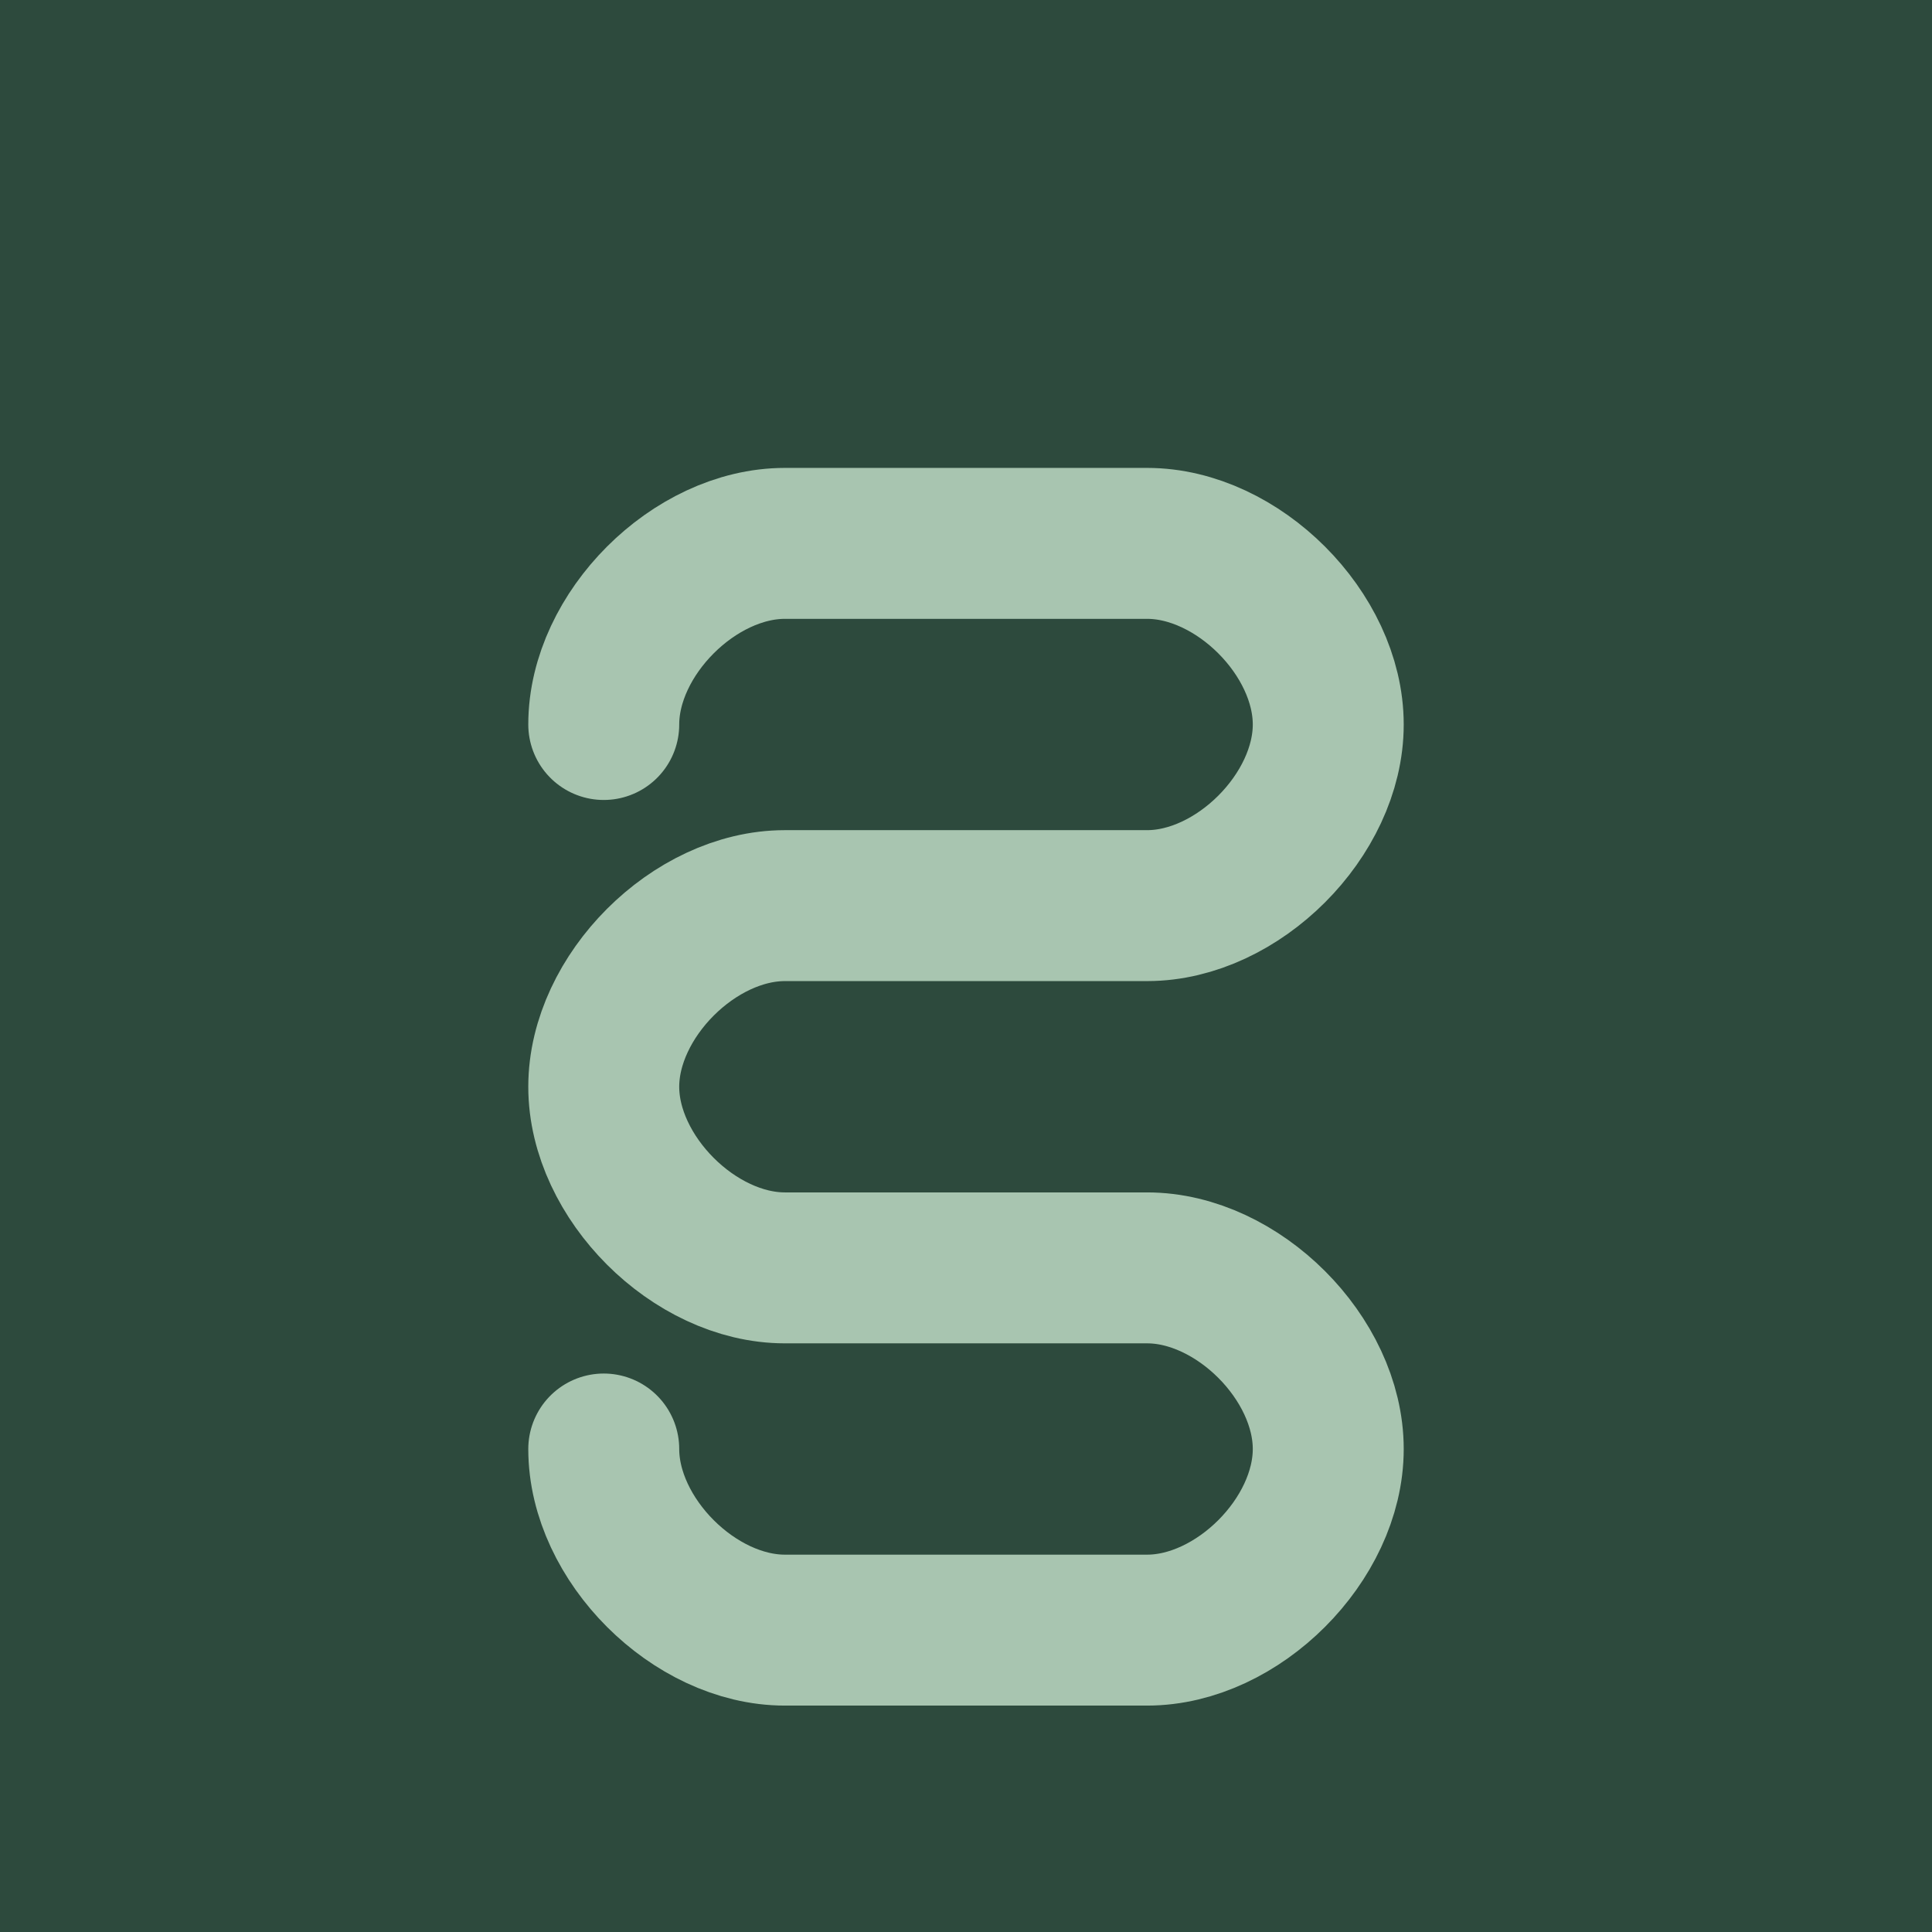 <svg width="32" height="32" viewBox="0 0 32 32" fill="none" xmlns="http://www.w3.org/2000/svg">
  <!-- Clean "S" favicon for Sage-Startups -->
  <rect width="32" height="32" fill="#2D4A3D"/>
  
  <!-- Bold "S" shape that's clearly readable -->
  <path d="M10 12c0-1.5 1.5-3 3-3h6c1.5 0 3 1.5 3 3s-1.5 3-3 3h-6c-1.5 0-3 1.5-3 3s1.5 3 3 3h6c1.5 0 3 1.5 3 3s-1.5 3-3 3h-6c-1.5 0-3-1.5-3-3" stroke="#A8C5B0" stroke-width="2.5" stroke-linecap="round" fill="none"/>
</svg>